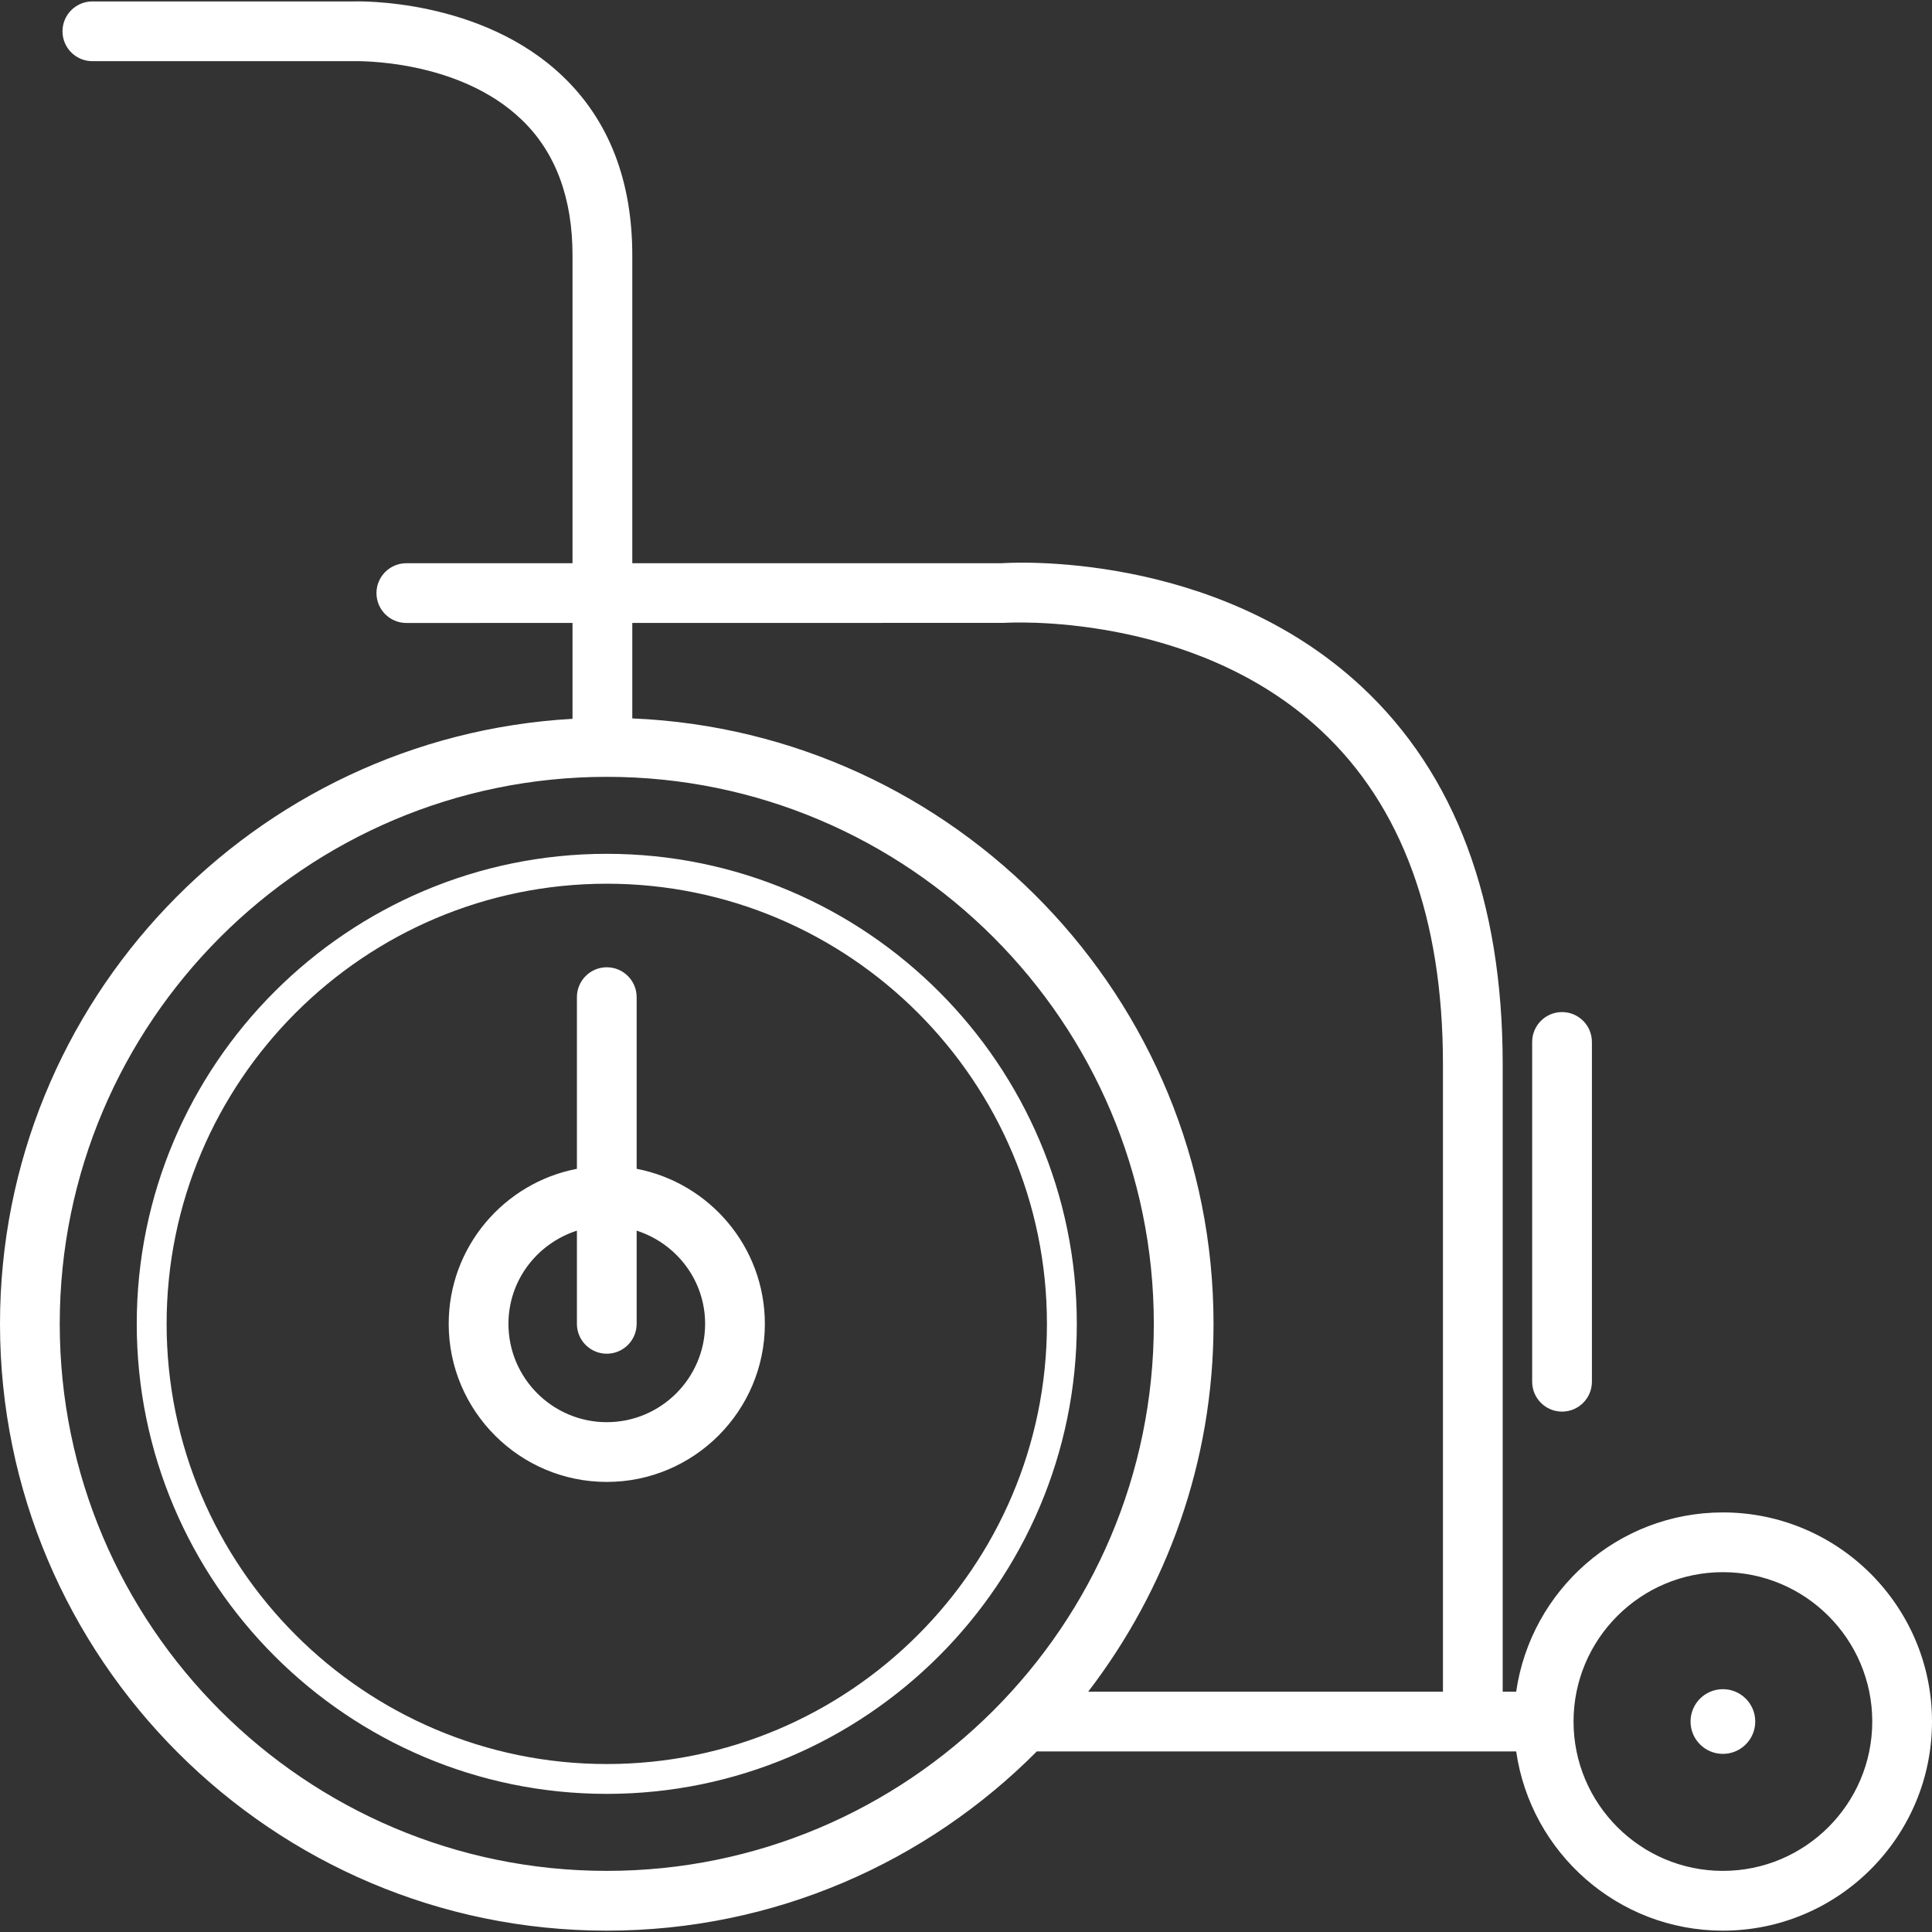 <?xml version="1.0" encoding="UTF-8" standalone="no"?>
<!-- Uploaded to: SVG Repo, www.svgrepo.com, Generator: SVG Repo Mixer Tools -->

<svg
   height="800px"
   width="800px"
   version="1.1"
   id="Capa_1"
   viewBox="0 0 64.677 64.677"
   xml:space="preserve"
   sodipodi:docname="locate-assets.svg"
   inkscape:version="1.2.2 (b0a8486, 2022-12-01)"
   xmlns:inkscape="http://www.inkscape.org/namespaces/inkscape"
   xmlns:sodipodi="http://sodipodi.sourceforge.net/DTD/sodipodi-0.dtd"
   xmlns="http://www.w3.org/2000/svg"
   xmlns:svg="http://www.w3.org/2000/svg"><rect x="0" y="0" width="64.677" height="64.677" fill="#333333" stroke="none"/><defs
   id="defs137" /><sodipodi:namedview
   id="namedview135"
   pagecolor="#ffffff"
   bordercolor="#666666"
   borderopacity="1.0"
   inkscape:showpageshadow="2"
   inkscape:pageopacity="0.0"
   inkscape:pagecheckerboard="0"
   inkscape:deskcolor="#d1d1d1"
   showgrid="false"
   inkscape:zoom="0.295"
   inkscape:cx="411.86441"
   inkscape:cy="406.77966"
   inkscape:window-width="1490"
   inkscape:window-height="866"
   inkscape:window-x="57"
   inkscape:window-y="25"
   inkscape:window-maximized="0"
   inkscape:current-layer="Capa_1" />
<path
   style="fill:#ffffff"
   d="M20.313,28.583c-8.676,0-15.735,7.059-15.735,15.735s7.059,15.735,15.735,15.735  s15.735-7.059,15.735-15.735S28.989,28.583,20.313,28.583z M20.313,59.054c-8.125,0-14.735-6.61-14.735-14.735  s6.61-14.735,14.735-14.735s14.735,6.61,14.735,14.735S28.438,59.054,20.313,59.054z M57.677,50.631c-3.519,0-6.432,2.613-6.92,6  h-0.452V35.618c0-5.463-1.589-9.712-4.722-12.63c-4.927-4.587-11.822-4.152-12.041-4.133H21.167V8.548  c0-2.484-0.773-4.492-2.299-5.966c-2.739-2.648-6.889-2.539-7.035-2.534H3.092c-0.552,0-1,0.448-1,1s0.448,1,1,1l8.774,0  c0.034,0,3.476-0.093,5.611,1.972c1.121,1.083,1.689,2.607,1.689,4.528v10.307h-5.563c-0.552,0-1,0.448-1,1s0.448,1,1,1l5.563-0.001  v3.21C8.5,24.664,0,33.505,0,44.319c0,11.2,9.112,20.313,20.313,20.313c5.621,0,10.715-2.297,14.396-6h16.048  c0.488,3.387,3.401,6,6.92,6c3.86,0,7-3.14,7-7S61.537,50.631,57.677,50.631z M20.313,62.631C10.215,62.631,2,54.416,2,44.319  s8.215-18.313,18.313-18.313s18.313,8.215,18.313,18.313S30.41,62.631,20.313,62.631z M40.625,44.319  c0-10.912-8.656-19.817-19.458-20.269v-3.196l12.446-0.002c0.059-0.006,6.31-0.402,10.607,3.599  c2.71,2.524,4.085,6.281,4.085,11.167v21.013H36.43C39.05,53.21,40.625,48.95,40.625,44.319z M57.677,62.631c-2.757,0-5-2.243-5-5  s2.243-5,5-5s5,2.243,5,5S60.434,62.631,57.677,62.631z M58.76,57.631c0,0.598-0.485,1.083-1.083,1.083  c-0.598,0-1.083-0.485-1.083-1.083c0-0.598,0.485-1.083,1.083-1.083C58.275,56.548,58.76,57.033,58.76,57.631z M21.313,39.128  v-5.747c0-0.552-0.448-1-1-1s-1,0.448-1,1v5.747c-2.441,0.469-4.292,2.615-4.292,5.19c0,2.918,2.374,5.292,5.292,5.292  s5.292-2.374,5.292-5.292C25.604,41.743,23.753,39.598,21.313,39.128z M20.313,47.61c-1.815,0-3.292-1.477-3.292-3.292  c0-1.464,0.967-2.693,2.292-3.12v3.12c0,0.552,0.448,1,1,1s1-0.448,1-1v-3.12c1.324,0.426,2.292,1.655,2.292,3.12  C23.604,46.133,22.127,47.61,20.313,47.61z M51.292,46.256V34.881c0-0.552,0.448-1,1-1s1,0.448,1,1v11.375c0,0.552-0.448,1-1,1  S51.292,46.808,51.292,46.256z"
   id="path132" />
</svg>
